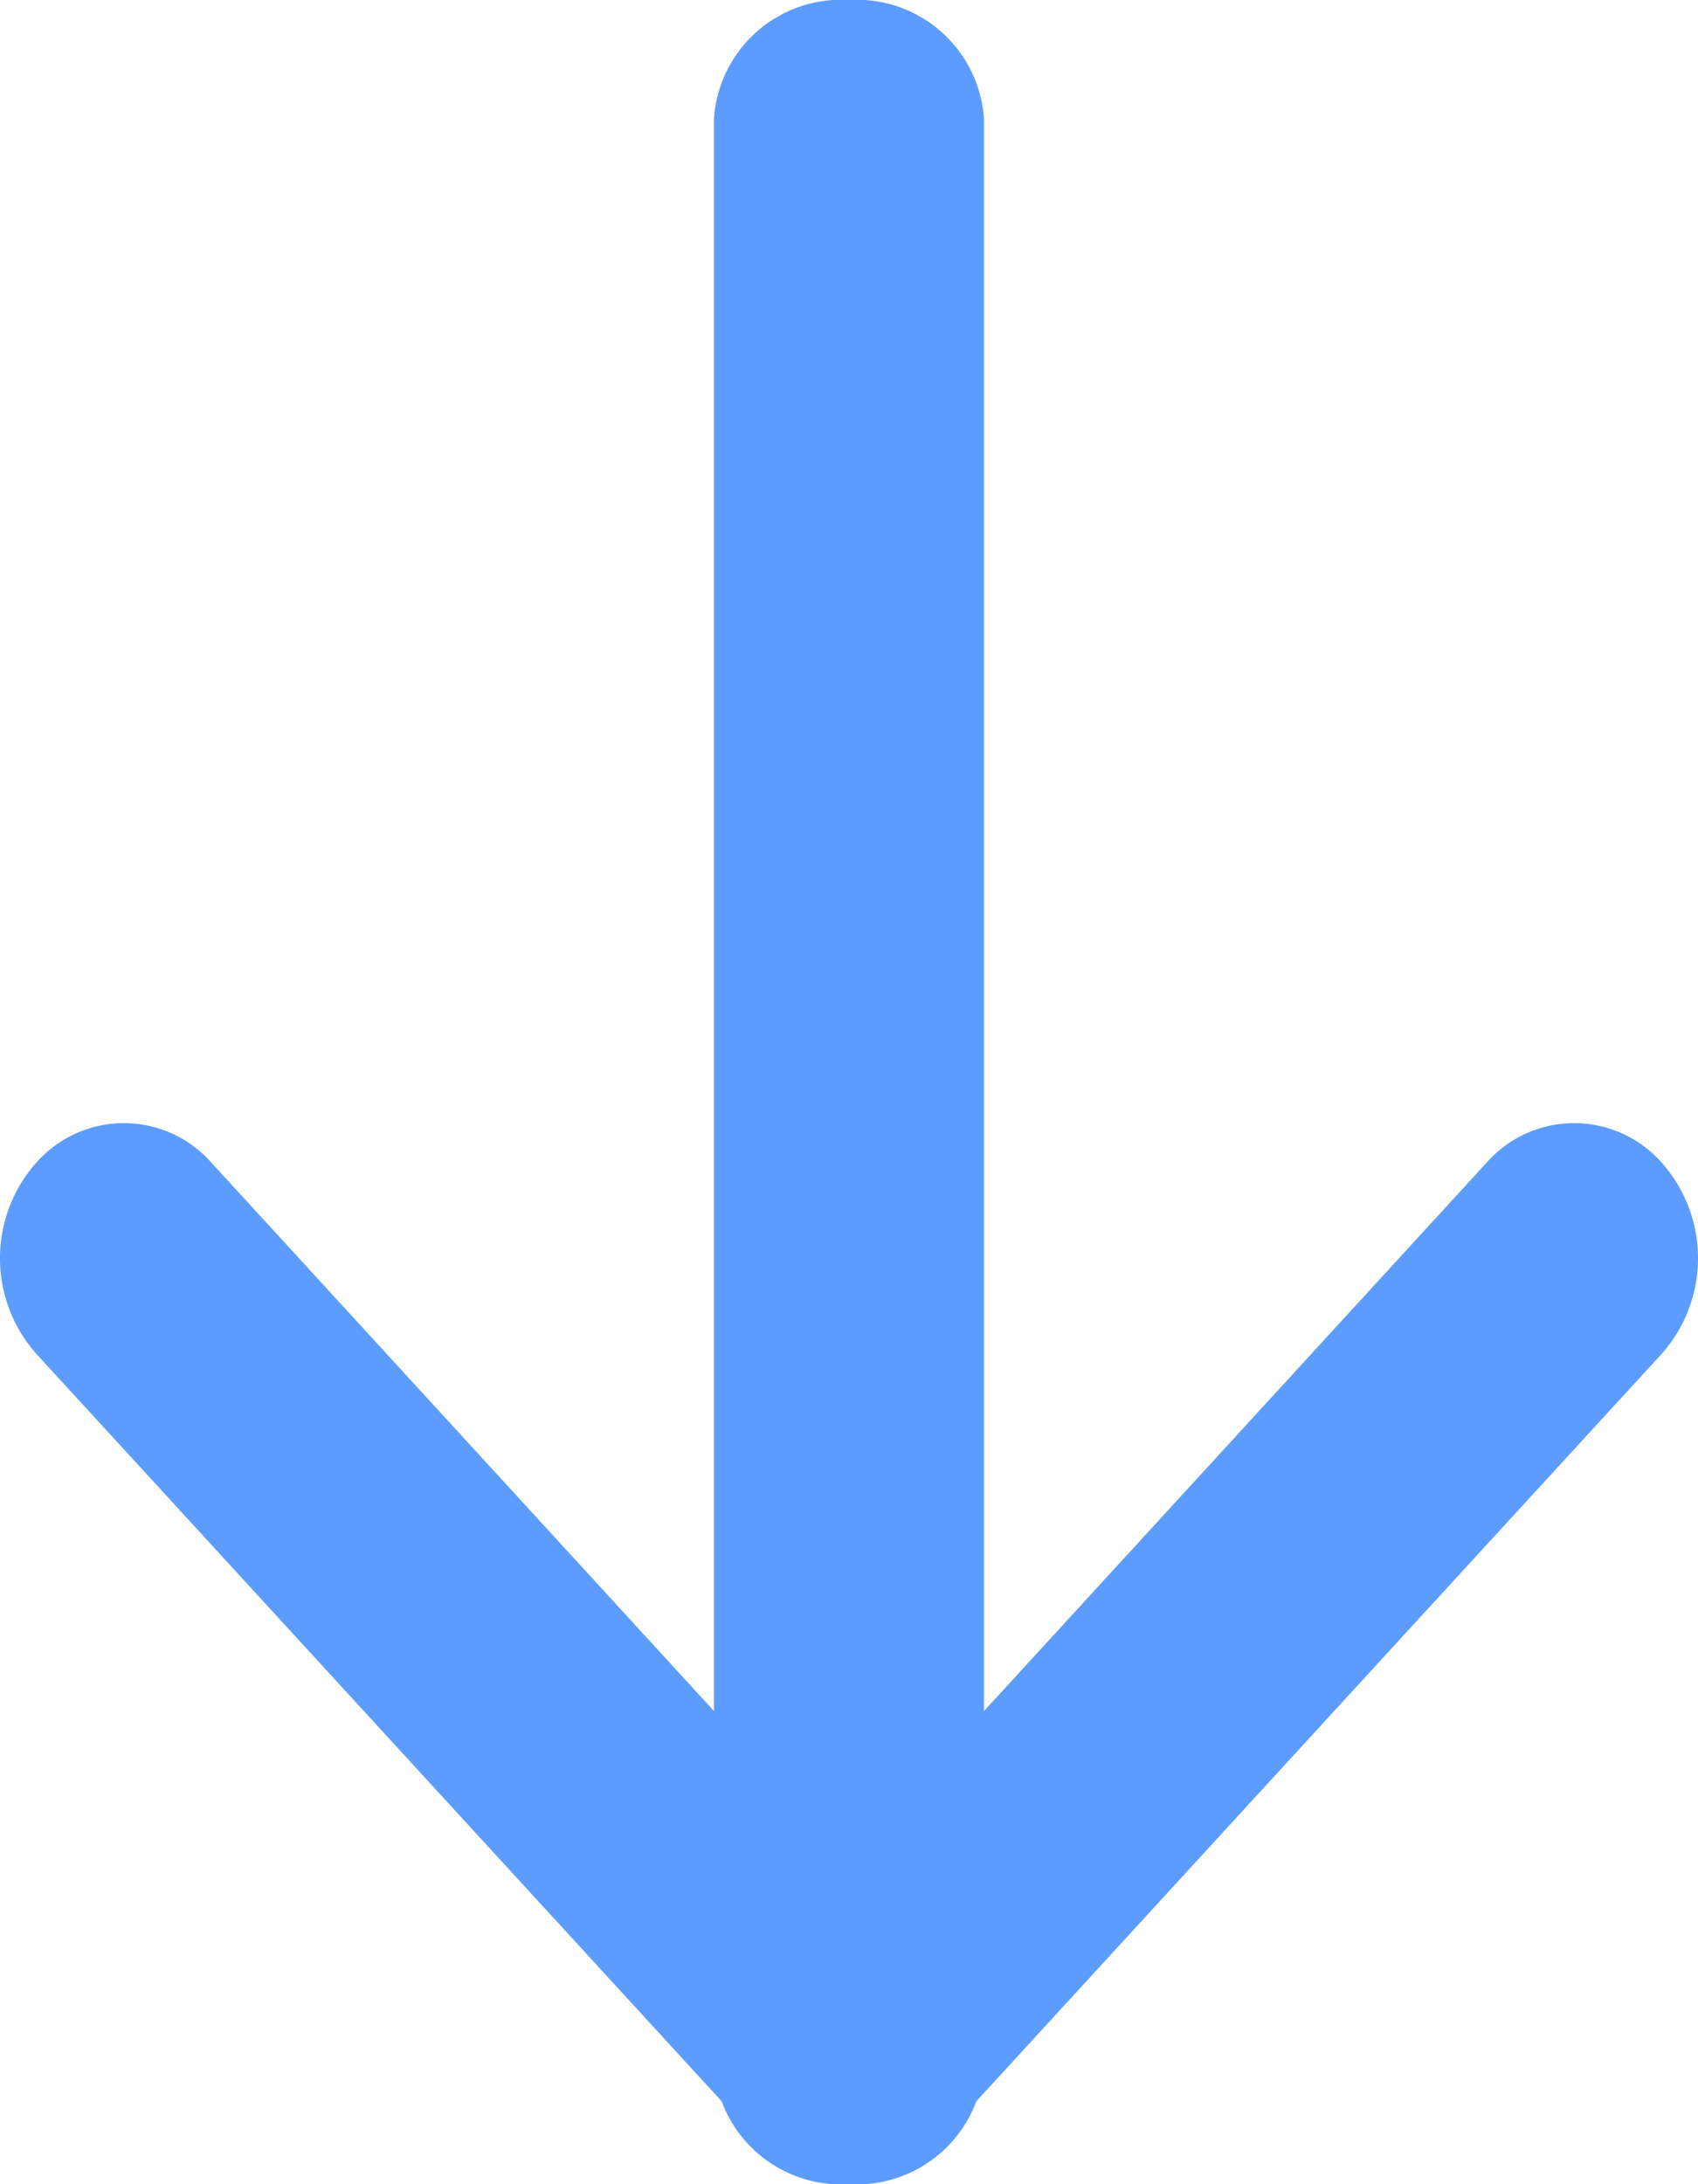<svg id="mv_scroll_arrow" xmlns="http://www.w3.org/2000/svg" width="22.222" height="28.571" viewBox="0 0 22.222 28.571">
  <path id="パス_1" data-name="パス 1" d="M1.767,28.571A1.668,1.668,0,0,1,0,27.023V1.549A1.668,1.668,0,0,1,1.767,0,1.668,1.668,0,0,1,3.533,1.549V27.023A1.668,1.668,0,0,1,1.767,28.571Z" transform="translate(9.344 0)" fill="#5c9cff"/>
  <path id="パス_2" data-name="パス 2" d="M11.111,13.878a1.551,1.551,0,0,1-1.146-.517L.475,3.016a1.881,1.881,0,0,1,0-2.5,1.528,1.528,0,0,1,2.292,0l8.344,9.1,8.344-9.1a1.528,1.528,0,0,1,2.292,0,1.881,1.881,0,0,1,0,2.5l-9.49,10.345A1.551,1.551,0,0,1,11.111,13.878Z" transform="translate(0 14.693)" fill="#5c9cff"/>
</svg>
